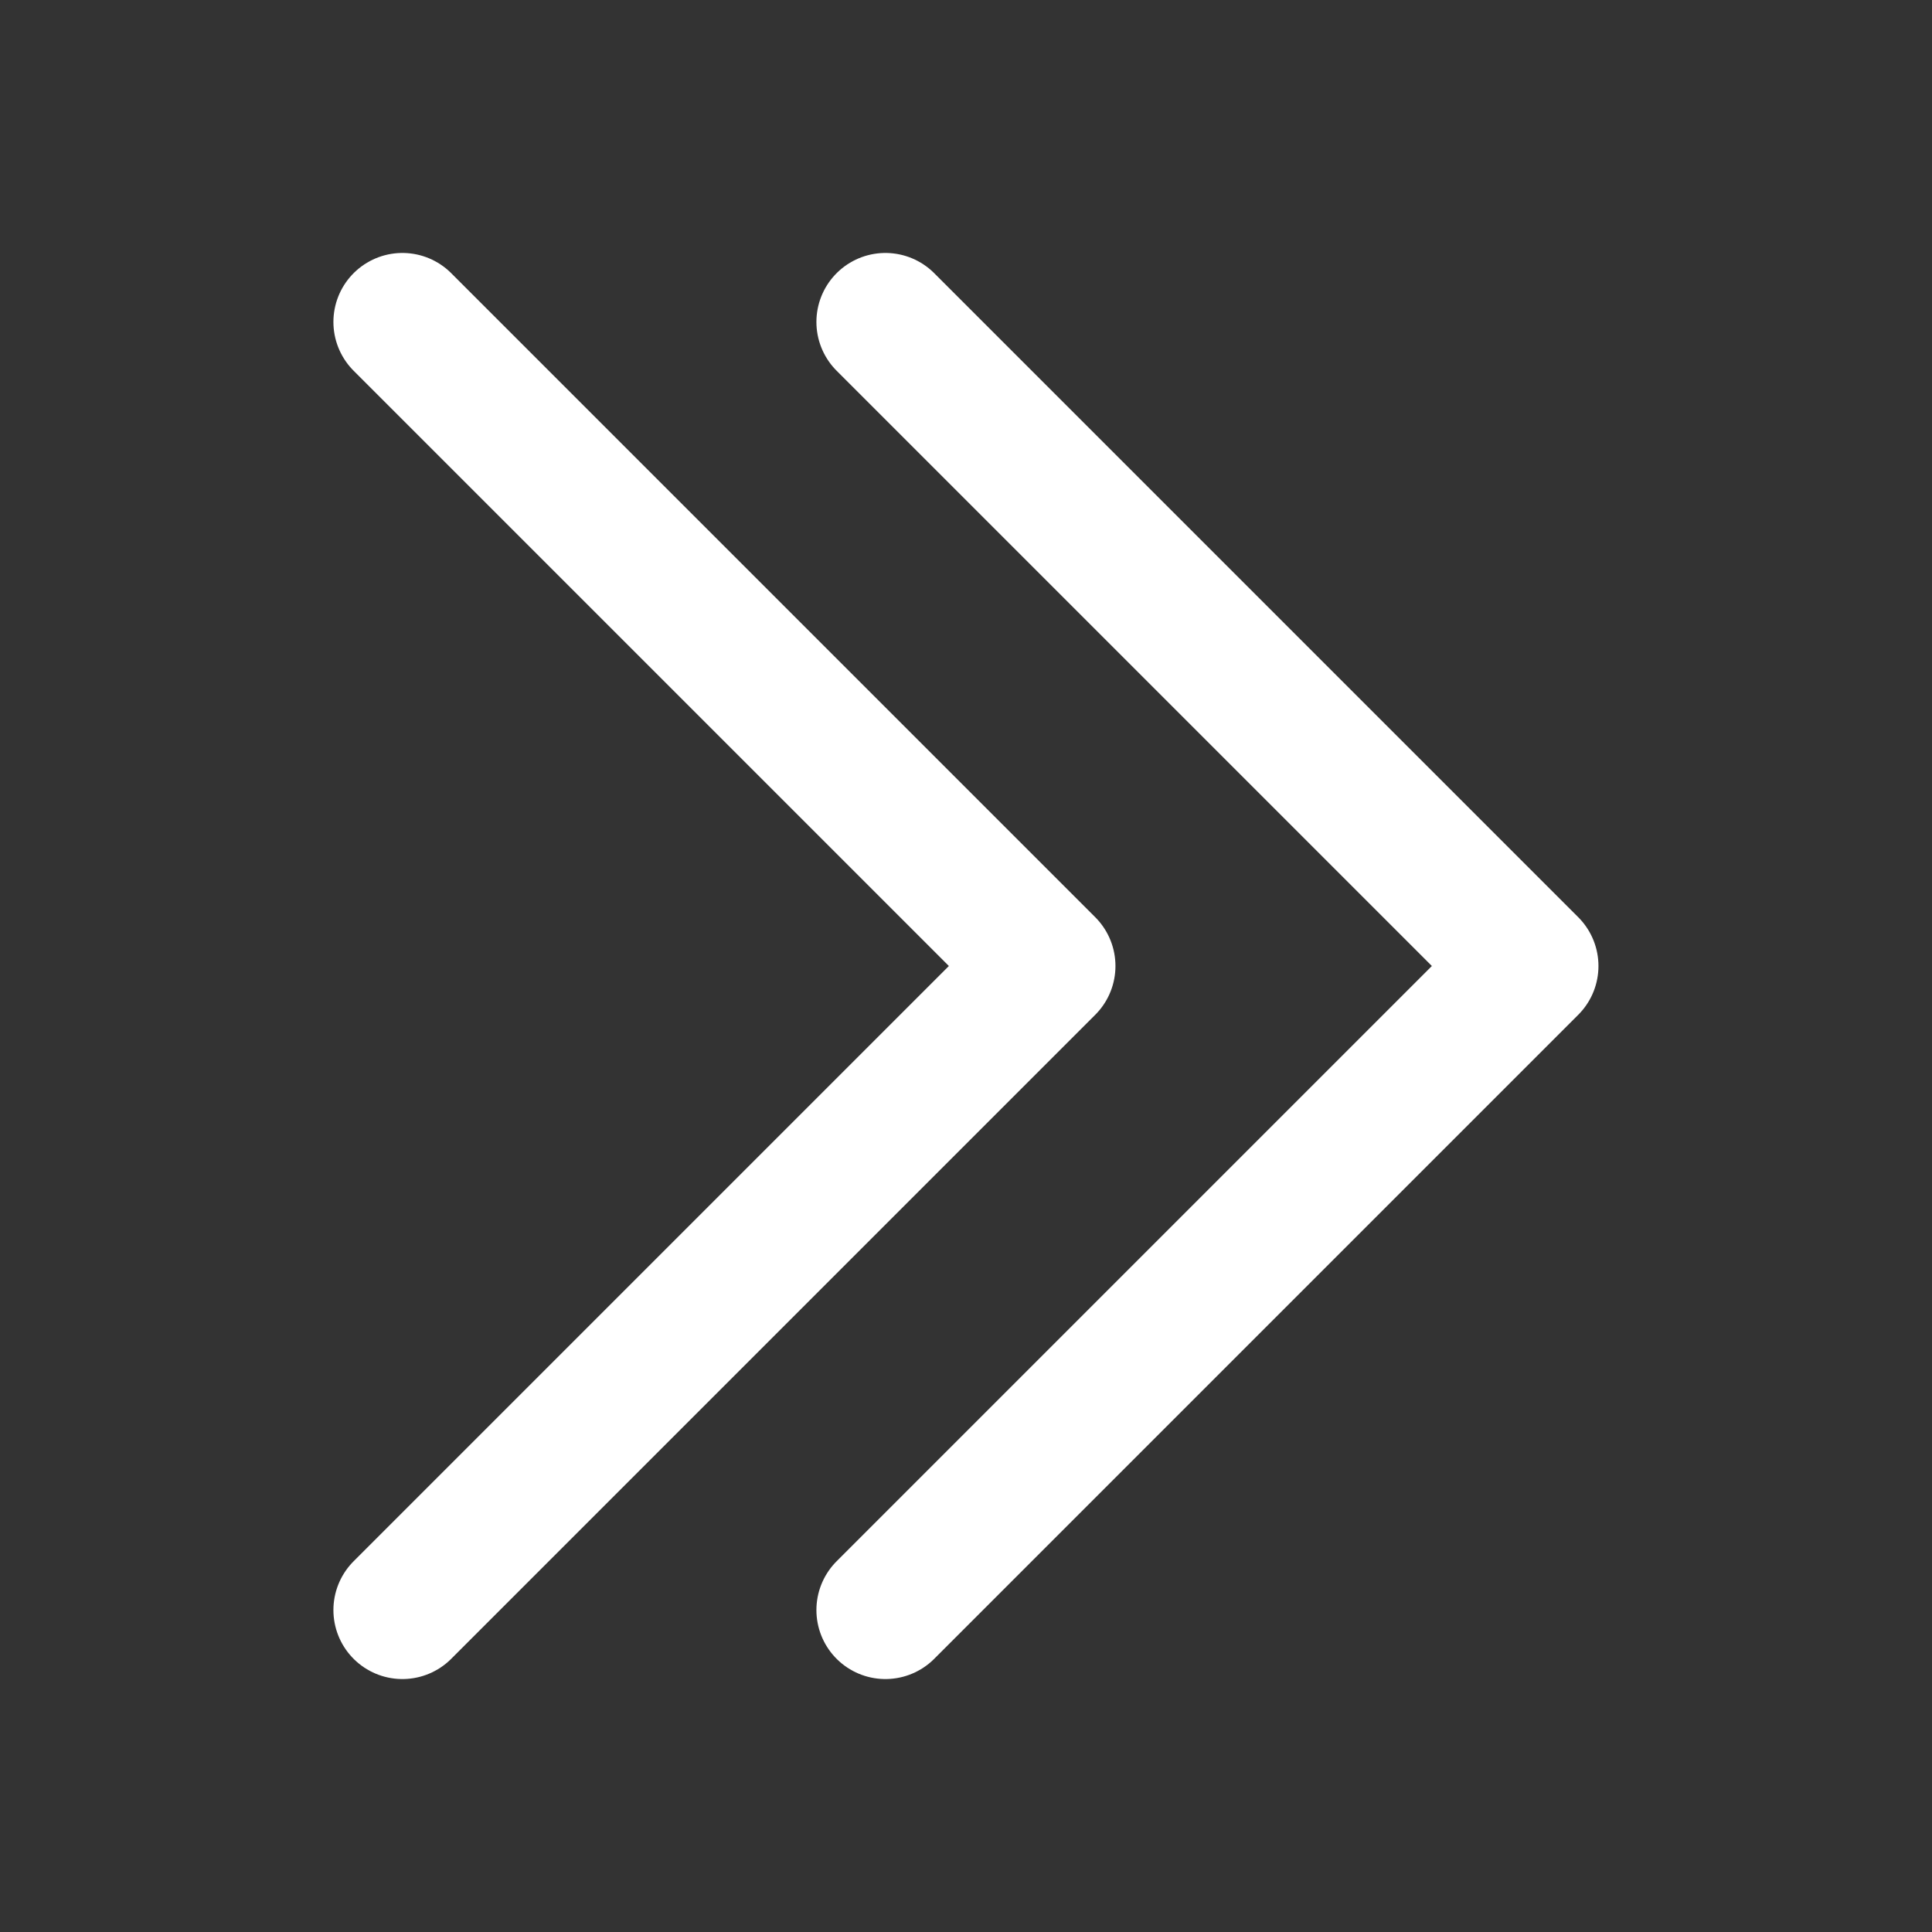 <svg width="14" height="14" viewBox="0 0 14 14" fill="none" xmlns="http://www.w3.org/2000/svg">
<rect x="0" y="0" width="14" height="14" fill="#333333" stroke="none"/>
<path d="M2.916 2.333L7.583 7L2.916 11.667" stroke="white" stroke-linecap="round" stroke-linejoin="round"/>
<path d="M6.416 2.333L11.083 7L6.416 11.667" stroke="white" stroke-linecap="round" stroke-linejoin="round"/>
</svg>

